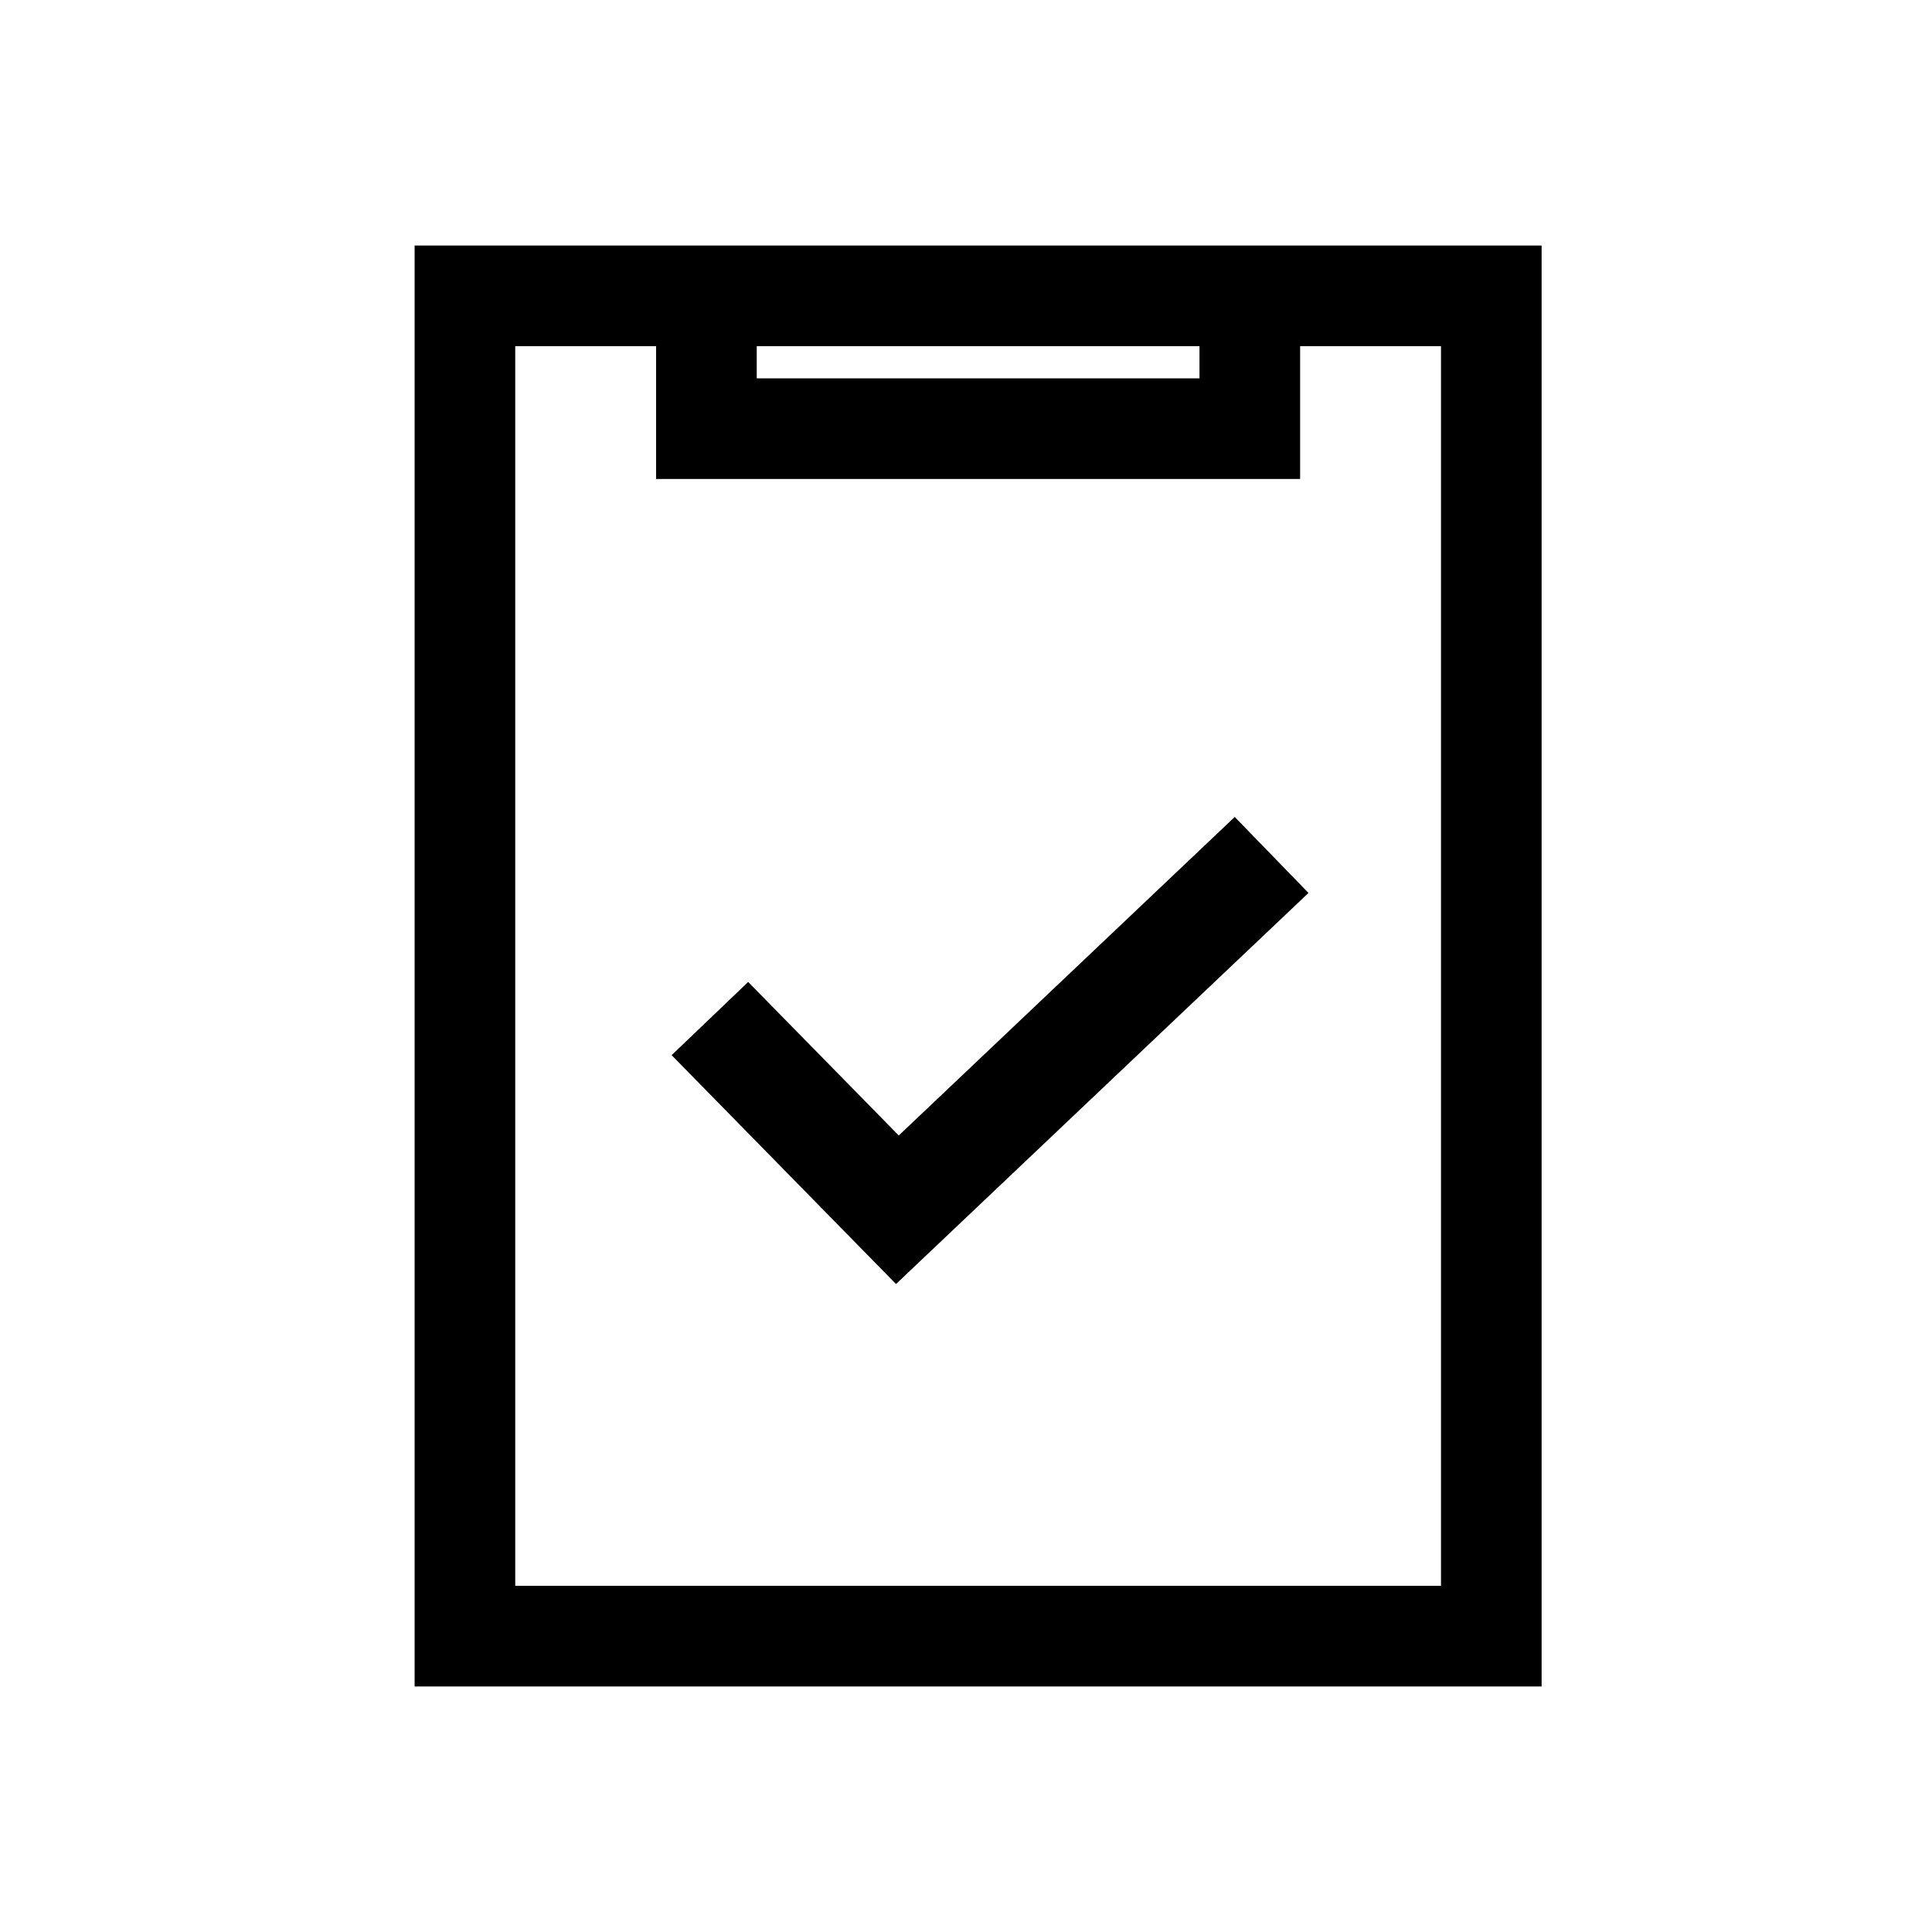 <svg width="48" height="48" viewBox="0 0 48 48" fill="none" xmlns="http://www.w3.org/2000/svg">
<path d="M30.662 21L22.317 28.912L18.577 25.099L17.398 26.227L22.274 31.2L31.798 22.17L30.662 21Z" fill="black" stroke="black"/>
<path fill-rule="evenodd" clip-rule="evenodd" d="M31.801 8.1H36.301V39.9H12.301V8.1H16.801V11.4H31.801V8.1ZM31.801 6.6H37.801V41.4H10.801V6.6H16.801H31.801ZM18.301 9.9V8.1H30.301V9.9H18.301Z" fill="black"/>
<path d="M36.301 8.1H36.801V7.6H36.301V8.1ZM31.801 8.1V7.6H31.301V8.1H31.801ZM36.301 39.9V40.4H36.801V39.9H36.301ZM12.301 39.9H11.801V40.4H12.301V39.9ZM12.301 8.1V7.6H11.801V8.1H12.301ZM16.801 8.1H17.301V7.6H16.801V8.1ZM16.801 11.4H16.301V11.9H16.801V11.4ZM31.801 11.4V11.9H32.301V11.4H31.801ZM37.801 6.6H38.301V6.1H37.801V6.6ZM37.801 41.4V41.9H38.301V41.4H37.801ZM10.801 41.4H10.301V41.9H10.801V41.4ZM10.801 6.6V6.1H10.301V6.6H10.801ZM18.301 8.1V7.6H17.801V8.1H18.301ZM18.301 9.9H17.801V10.4H18.301V9.9ZM30.301 8.1H30.801V7.6H30.301V8.1ZM30.301 9.9V10.4H30.801V9.9H30.301ZM36.301 7.6H31.801V8.6H36.301V7.6ZM36.801 39.9V8.1H35.801V39.9H36.801ZM12.301 40.4H36.301V39.4H12.301V40.4ZM11.801 8.1V39.9H12.801V8.1H11.801ZM16.801 7.6H12.301V8.6H16.801V7.6ZM16.301 8.1V11.4H17.301V8.1H16.301ZM16.801 11.9H31.801V10.9H16.801V11.9ZM32.301 11.4V8.1H31.301V11.4H32.301ZM37.801 6.1H31.801V7.1H37.801V6.1ZM38.301 41.4V6.6H37.301V41.4H38.301ZM10.801 41.9H37.801V40.9H10.801V41.9ZM10.301 6.6V41.4H11.301V6.6H10.301ZM16.801 6.1H10.801V7.1H16.801V6.1ZM31.801 6.1H16.801V7.1H31.801V6.1ZM17.801 8.1V9.9H18.801V8.1H17.801ZM30.301 7.6H18.301V8.6H30.301V7.6ZM30.801 9.9V8.1H29.801V9.9H30.801ZM18.301 10.4H30.301V9.4H18.301V10.4Z" fill="black"/>
</svg>

